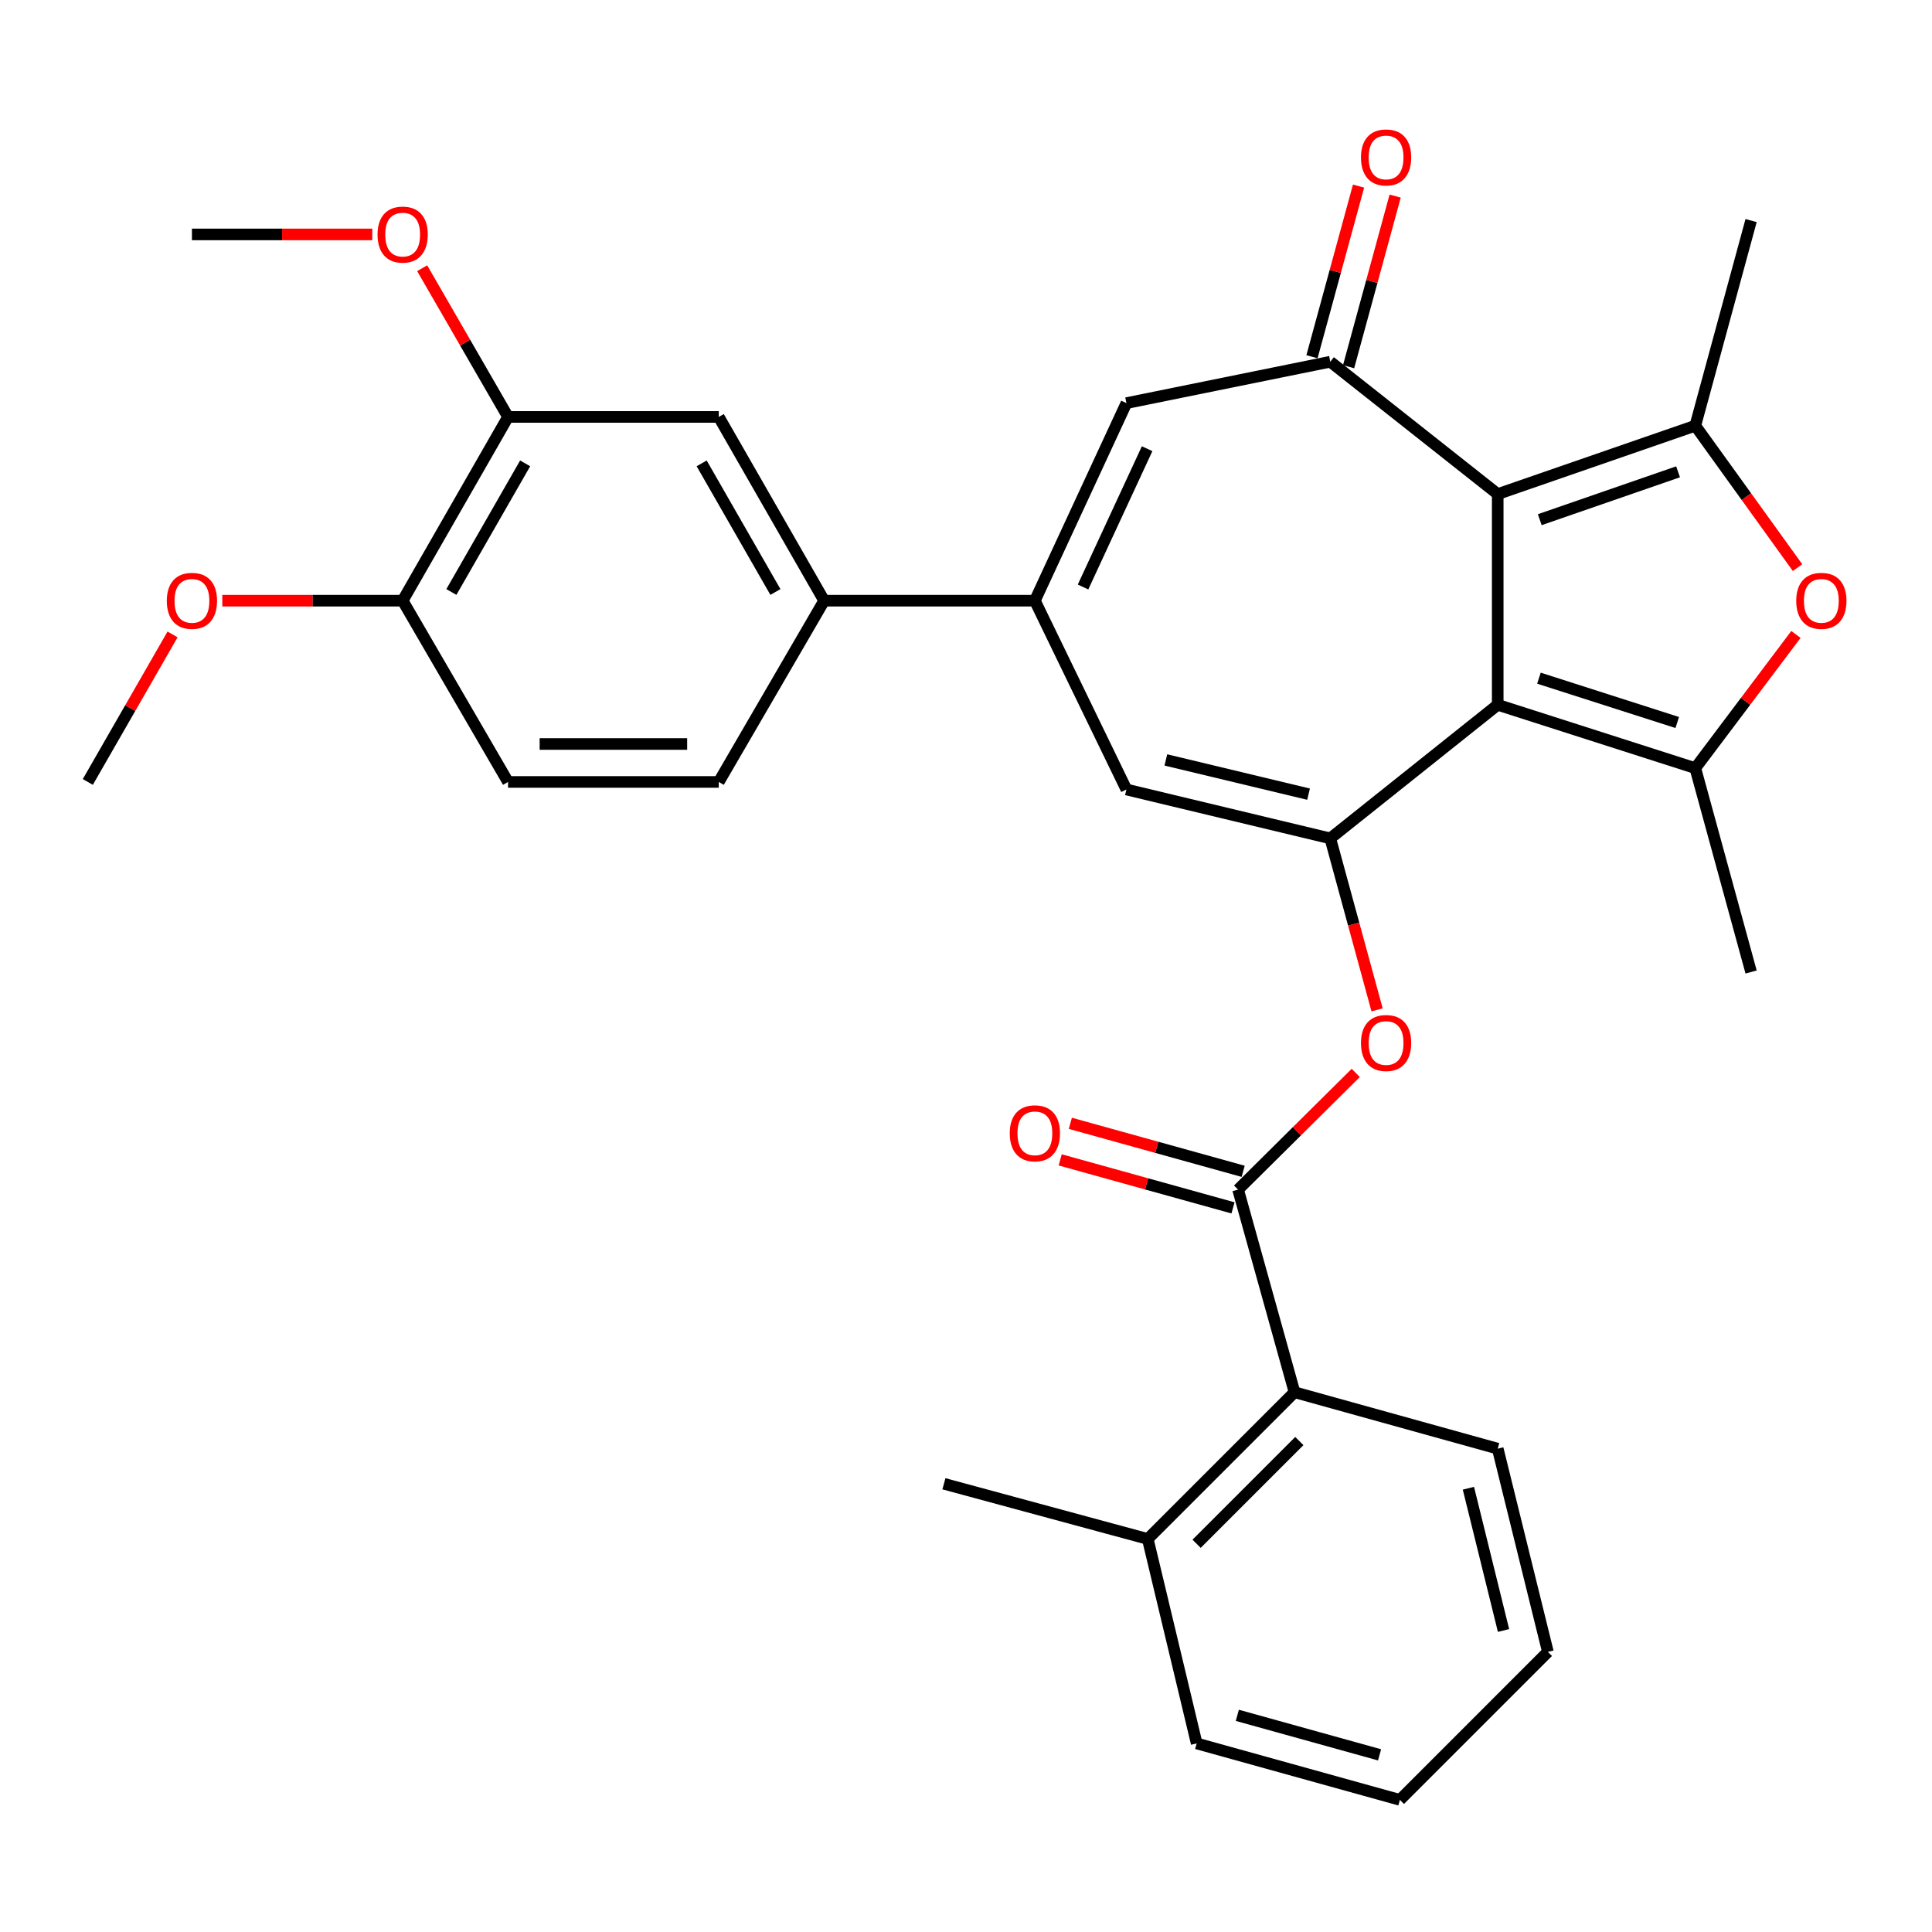 <?xml version='1.0' encoding='iso-8859-1'?>
<svg version='1.1' baseProfile='full'
              xmlns='http://www.w3.org/2000/svg'
                      xmlns:rdkit='http://www.rdkit.org/xml'
                      xmlns:xlink='http://www.w3.org/1999/xlink'
                  xml:space='preserve'
width='1000px' height='1000px' viewBox='0 0 1000 1000'>
<!-- END OF HEADER -->
<rect style='opacity:1.0;fill:#FFFFFF;stroke:none' width='1000' height='1000' x='0' y='0'> </rect>
<path class='bond-0' d='M 775.217,364.811 L 775.217,255.736' style='fill:none;fill-rule:evenodd;stroke:#000000;stroke-width:6px;stroke-linecap:butt;stroke-linejoin:miter;stroke-opacity:1' />
<path class='bond-1' d='M 775.217,364.811 L 688.553,433.952' style='fill:none;fill-rule:evenodd;stroke:#000000;stroke-width:6px;stroke-linecap:butt;stroke-linejoin:miter;stroke-opacity:1' />
<path class='bond-2' d='M 775.217,364.811 L 877.483,397.586' style='fill:none;fill-rule:evenodd;stroke:#000000;stroke-width:6px;stroke-linecap:butt;stroke-linejoin:miter;stroke-opacity:1' />
<path class='bond-2' d='M 796.551,351.025 L 868.137,373.968' style='fill:none;fill-rule:evenodd;stroke:#000000;stroke-width:6px;stroke-linecap:butt;stroke-linejoin:miter;stroke-opacity:1' />
<path class='bond-3' d='M 775.217,255.736 L 877.483,220.342' style='fill:none;fill-rule:evenodd;stroke:#000000;stroke-width:6px;stroke-linecap:butt;stroke-linejoin:miter;stroke-opacity:1' />
<path class='bond-3' d='M 796.98,268.986 L 868.567,244.21' style='fill:none;fill-rule:evenodd;stroke:#000000;stroke-width:6px;stroke-linecap:butt;stroke-linejoin:miter;stroke-opacity:1' />
<path class='bond-4' d='M 775.217,255.736 L 688.553,187.228' style='fill:none;fill-rule:evenodd;stroke:#000000;stroke-width:6px;stroke-linecap:butt;stroke-linejoin:miter;stroke-opacity:1' />
<path class='bond-7' d='M 688.553,433.952 L 583.036,408.639' style='fill:none;fill-rule:evenodd;stroke:#000000;stroke-width:6px;stroke-linecap:butt;stroke-linejoin:miter;stroke-opacity:1' />
<path class='bond-7' d='M 677.307,411.057 L 603.445,393.338' style='fill:none;fill-rule:evenodd;stroke:#000000;stroke-width:6px;stroke-linecap:butt;stroke-linejoin:miter;stroke-opacity:1' />
<path class='bond-10' d='M 688.553,433.952 L 700.665,478.332' style='fill:none;fill-rule:evenodd;stroke:#000000;stroke-width:6px;stroke-linecap:butt;stroke-linejoin:miter;stroke-opacity:1' />
<path class='bond-10' d='M 700.665,478.332 L 712.778,522.712' style='fill:none;fill-rule:evenodd;stroke:#FF0000;stroke-width:6px;stroke-linecap:butt;stroke-linejoin:miter;stroke-opacity:1' />
<path class='bond-5' d='M 877.483,397.586 L 903.53,362.985' style='fill:none;fill-rule:evenodd;stroke:#000000;stroke-width:6px;stroke-linecap:butt;stroke-linejoin:miter;stroke-opacity:1' />
<path class='bond-5' d='M 903.53,362.985 L 929.577,328.384' style='fill:none;fill-rule:evenodd;stroke:#FF0000;stroke-width:6px;stroke-linecap:butt;stroke-linejoin:miter;stroke-opacity:1' />
<path class='bond-22' d='M 877.483,397.586 L 906.364,503.104' style='fill:none;fill-rule:evenodd;stroke:#000000;stroke-width:6px;stroke-linecap:butt;stroke-linejoin:miter;stroke-opacity:1' />
<path class='bond-21' d='M 877.483,220.342 L 906.364,114.17' style='fill:none;fill-rule:evenodd;stroke:#000000;stroke-width:6px;stroke-linecap:butt;stroke-linejoin:miter;stroke-opacity:1' />
<path class='bond-32' d='M 877.483,220.342 L 903.943,257.072' style='fill:none;fill-rule:evenodd;stroke:#000000;stroke-width:6px;stroke-linecap:butt;stroke-linejoin:miter;stroke-opacity:1' />
<path class='bond-32' d='M 903.943,257.072 L 930.403,293.801' style='fill:none;fill-rule:evenodd;stroke:#FF0000;stroke-width:6px;stroke-linecap:butt;stroke-linejoin:miter;stroke-opacity:1' />
<path class='bond-8' d='M 688.553,187.228 L 583.036,208.657' style='fill:none;fill-rule:evenodd;stroke:#000000;stroke-width:6px;stroke-linecap:butt;stroke-linejoin:miter;stroke-opacity:1' />
<path class='bond-15' d='M 698.027,189.813 L 710.079,145.653' style='fill:none;fill-rule:evenodd;stroke:#000000;stroke-width:6px;stroke-linecap:butt;stroke-linejoin:miter;stroke-opacity:1' />
<path class='bond-15' d='M 710.079,145.653 L 722.131,101.493' style='fill:none;fill-rule:evenodd;stroke:#FF0000;stroke-width:6px;stroke-linecap:butt;stroke-linejoin:miter;stroke-opacity:1' />
<path class='bond-15' d='M 679.08,184.643 L 691.132,140.482' style='fill:none;fill-rule:evenodd;stroke:#000000;stroke-width:6px;stroke-linecap:butt;stroke-linejoin:miter;stroke-opacity:1' />
<path class='bond-15' d='M 691.132,140.482 L 703.184,96.322' style='fill:none;fill-rule:evenodd;stroke:#FF0000;stroke-width:6px;stroke-linecap:butt;stroke-linejoin:miter;stroke-opacity:1' />
<path class='bond-6' d='M 535.651,310.912 L 583.036,408.639' style='fill:none;fill-rule:evenodd;stroke:#000000;stroke-width:6px;stroke-linecap:butt;stroke-linejoin:miter;stroke-opacity:1' />
<path class='bond-11' d='M 535.651,310.912 L 426.576,310.912' style='fill:none;fill-rule:evenodd;stroke:#000000;stroke-width:6px;stroke-linecap:butt;stroke-linejoin:miter;stroke-opacity:1' />
<path class='bond-33' d='M 535.651,310.912 L 583.036,208.657' style='fill:none;fill-rule:evenodd;stroke:#000000;stroke-width:6px;stroke-linecap:butt;stroke-linejoin:miter;stroke-opacity:1' />
<path class='bond-33' d='M 560.578,303.831 L 593.747,232.252' style='fill:none;fill-rule:evenodd;stroke:#000000;stroke-width:6px;stroke-linecap:butt;stroke-linejoin:miter;stroke-opacity:1' />
<path class='bond-9' d='M 640.83,615.735 L 671.284,585.537' style='fill:none;fill-rule:evenodd;stroke:#000000;stroke-width:6px;stroke-linecap:butt;stroke-linejoin:miter;stroke-opacity:1' />
<path class='bond-9' d='M 671.284,585.537 L 701.737,555.34' style='fill:none;fill-rule:evenodd;stroke:#FF0000;stroke-width:6px;stroke-linecap:butt;stroke-linejoin:miter;stroke-opacity:1' />
<path class='bond-12' d='M 640.83,615.735 L 670.038,720.609' style='fill:none;fill-rule:evenodd;stroke:#000000;stroke-width:6px;stroke-linecap:butt;stroke-linejoin:miter;stroke-opacity:1' />
<path class='bond-16' d='M 643.458,606.274 L 598.733,593.849' style='fill:none;fill-rule:evenodd;stroke:#000000;stroke-width:6px;stroke-linecap:butt;stroke-linejoin:miter;stroke-opacity:1' />
<path class='bond-16' d='M 598.733,593.849 L 554.008,581.424' style='fill:none;fill-rule:evenodd;stroke:#FF0000;stroke-width:6px;stroke-linecap:butt;stroke-linejoin:miter;stroke-opacity:1' />
<path class='bond-16' d='M 638.202,625.196 L 593.477,612.772' style='fill:none;fill-rule:evenodd;stroke:#000000;stroke-width:6px;stroke-linecap:butt;stroke-linejoin:miter;stroke-opacity:1' />
<path class='bond-16' d='M 593.477,612.772 L 548.751,600.347' style='fill:none;fill-rule:evenodd;stroke:#FF0000;stroke-width:6px;stroke-linecap:butt;stroke-linejoin:miter;stroke-opacity:1' />
<path class='bond-13' d='M 426.576,310.912 L 372.034,215.803' style='fill:none;fill-rule:evenodd;stroke:#000000;stroke-width:6px;stroke-linecap:butt;stroke-linejoin:miter;stroke-opacity:1' />
<path class='bond-13' d='M 401.358,306.416 L 363.179,239.84' style='fill:none;fill-rule:evenodd;stroke:#000000;stroke-width:6px;stroke-linecap:butt;stroke-linejoin:miter;stroke-opacity:1' />
<path class='bond-18' d='M 426.576,310.912 L 372.034,404.733' style='fill:none;fill-rule:evenodd;stroke:#000000;stroke-width:6px;stroke-linecap:butt;stroke-linejoin:miter;stroke-opacity:1' />
<path class='bond-19' d='M 670.038,720.609 L 594.078,796.569' style='fill:none;fill-rule:evenodd;stroke:#000000;stroke-width:6px;stroke-linecap:butt;stroke-linejoin:miter;stroke-opacity:1' />
<path class='bond-19' d='M 672.531,745.89 L 619.359,799.062' style='fill:none;fill-rule:evenodd;stroke:#000000;stroke-width:6px;stroke-linecap:butt;stroke-linejoin:miter;stroke-opacity:1' />
<path class='bond-25' d='M 670.038,720.609 L 775.217,749.828' style='fill:none;fill-rule:evenodd;stroke:#000000;stroke-width:6px;stroke-linecap:butt;stroke-linejoin:miter;stroke-opacity:1' />
<path class='bond-14' d='M 372.034,215.803 L 262.959,215.803' style='fill:none;fill-rule:evenodd;stroke:#000000;stroke-width:6px;stroke-linecap:butt;stroke-linejoin:miter;stroke-opacity:1' />
<path class='bond-23' d='M 262.959,215.803 L 240.737,177.314' style='fill:none;fill-rule:evenodd;stroke:#000000;stroke-width:6px;stroke-linecap:butt;stroke-linejoin:miter;stroke-opacity:1' />
<path class='bond-23' d='M 240.737,177.314 L 218.514,138.825' style='fill:none;fill-rule:evenodd;stroke:#FF0000;stroke-width:6px;stroke-linecap:butt;stroke-linejoin:miter;stroke-opacity:1' />
<path class='bond-35' d='M 262.959,215.803 L 208.417,310.912' style='fill:none;fill-rule:evenodd;stroke:#000000;stroke-width:6px;stroke-linecap:butt;stroke-linejoin:miter;stroke-opacity:1' />
<path class='bond-35' d='M 271.815,239.84 L 233.635,306.416' style='fill:none;fill-rule:evenodd;stroke:#000000;stroke-width:6px;stroke-linecap:butt;stroke-linejoin:miter;stroke-opacity:1' />
<path class='bond-17' d='M 208.417,310.912 L 262.959,404.733' style='fill:none;fill-rule:evenodd;stroke:#000000;stroke-width:6px;stroke-linecap:butt;stroke-linejoin:miter;stroke-opacity:1' />
<path class='bond-24' d='M 208.417,310.912 L 161.743,310.912' style='fill:none;fill-rule:evenodd;stroke:#000000;stroke-width:6px;stroke-linecap:butt;stroke-linejoin:miter;stroke-opacity:1' />
<path class='bond-24' d='M 161.743,310.912 L 115.069,310.912' style='fill:none;fill-rule:evenodd;stroke:#FF0000;stroke-width:6px;stroke-linecap:butt;stroke-linejoin:miter;stroke-opacity:1' />
<path class='bond-20' d='M 372.034,404.733 L 262.959,404.733' style='fill:none;fill-rule:evenodd;stroke:#000000;stroke-width:6px;stroke-linecap:butt;stroke-linejoin:miter;stroke-opacity:1' />
<path class='bond-20' d='M 355.673,385.094 L 279.321,385.094' style='fill:none;fill-rule:evenodd;stroke:#000000;stroke-width:6px;stroke-linecap:butt;stroke-linejoin:miter;stroke-opacity:1' />
<path class='bond-26' d='M 594.078,796.569 L 488.571,767.994' style='fill:none;fill-rule:evenodd;stroke:#000000;stroke-width:6px;stroke-linecap:butt;stroke-linejoin:miter;stroke-opacity:1' />
<path class='bond-27' d='M 594.078,796.569 L 619.401,902.392' style='fill:none;fill-rule:evenodd;stroke:#000000;stroke-width:6px;stroke-linecap:butt;stroke-linejoin:miter;stroke-opacity:1' />
<path class='bond-28' d='M 192.69,121.338 L 146.016,121.338' style='fill:none;fill-rule:evenodd;stroke:#FF0000;stroke-width:6px;stroke-linecap:butt;stroke-linejoin:miter;stroke-opacity:1' />
<path class='bond-28' d='M 146.016,121.338 L 99.343,121.338' style='fill:none;fill-rule:evenodd;stroke:#000000;stroke-width:6px;stroke-linecap:butt;stroke-linejoin:miter;stroke-opacity:1' />
<path class='bond-29' d='M 89.311,328.377 L 67.383,366.555' style='fill:none;fill-rule:evenodd;stroke:#FF0000;stroke-width:6px;stroke-linecap:butt;stroke-linejoin:miter;stroke-opacity:1' />
<path class='bond-29' d='M 67.383,366.555 L 45.455,404.733' style='fill:none;fill-rule:evenodd;stroke:#000000;stroke-width:6px;stroke-linecap:butt;stroke-linejoin:miter;stroke-opacity:1' />
<path class='bond-30' d='M 775.217,749.828 L 801.185,855.007' style='fill:none;fill-rule:evenodd;stroke:#000000;stroke-width:6px;stroke-linecap:butt;stroke-linejoin:miter;stroke-opacity:1' />
<path class='bond-30' d='M 760.046,770.312 L 778.223,843.937' style='fill:none;fill-rule:evenodd;stroke:#000000;stroke-width:6px;stroke-linecap:butt;stroke-linejoin:miter;stroke-opacity:1' />
<path class='bond-34' d='M 619.401,902.392 L 724.581,931.611' style='fill:none;fill-rule:evenodd;stroke:#000000;stroke-width:6px;stroke-linecap:butt;stroke-linejoin:miter;stroke-opacity:1' />
<path class='bond-34' d='M 640.435,887.852 L 714.06,908.305' style='fill:none;fill-rule:evenodd;stroke:#000000;stroke-width:6px;stroke-linecap:butt;stroke-linejoin:miter;stroke-opacity:1' />
<path class='bond-31' d='M 801.185,855.007 L 724.581,931.611' style='fill:none;fill-rule:evenodd;stroke:#000000;stroke-width:6px;stroke-linecap:butt;stroke-linejoin:miter;stroke-opacity:1' />
<path  class='atom-6' d='M 929.729 310.992
Q 929.729 304.192, 933.089 300.392
Q 936.449 296.592, 942.729 296.592
Q 949.009 296.592, 952.369 300.392
Q 955.729 304.192, 955.729 310.992
Q 955.729 317.872, 952.329 321.792
Q 948.929 325.672, 942.729 325.672
Q 936.489 325.672, 933.089 321.792
Q 929.729 317.912, 929.729 310.992
M 942.729 322.472
Q 947.049 322.472, 949.369 319.592
Q 951.729 316.672, 951.729 310.992
Q 951.729 305.432, 949.369 302.632
Q 947.049 299.792, 942.729 299.792
Q 938.409 299.792, 936.049 302.592
Q 933.729 305.392, 933.729 310.992
Q 933.729 316.712, 936.049 319.592
Q 938.409 322.472, 942.729 322.472
' fill='#FF0000'/>
<path  class='atom-11' d='M 704.434 539.855
Q 704.434 533.055, 707.794 529.255
Q 711.154 525.455, 717.434 525.455
Q 723.714 525.455, 727.074 529.255
Q 730.434 533.055, 730.434 539.855
Q 730.434 546.735, 727.034 550.655
Q 723.634 554.535, 717.434 554.535
Q 711.194 554.535, 707.794 550.655
Q 704.434 546.775, 704.434 539.855
M 717.434 551.335
Q 721.754 551.335, 724.074 548.455
Q 726.434 545.535, 726.434 539.855
Q 726.434 534.295, 724.074 531.495
Q 721.754 528.655, 717.434 528.655
Q 713.114 528.655, 710.754 531.455
Q 708.434 534.255, 708.434 539.855
Q 708.434 545.575, 710.754 548.455
Q 713.114 551.335, 717.434 551.335
' fill='#FF0000'/>
<path  class='atom-16' d='M 704.434 81.485
Q 704.434 74.685, 707.794 70.885
Q 711.154 67.085, 717.434 67.085
Q 723.714 67.085, 727.074 70.885
Q 730.434 74.685, 730.434 81.485
Q 730.434 88.365, 727.034 92.285
Q 723.634 96.165, 717.434 96.165
Q 711.194 96.165, 707.794 92.285
Q 704.434 88.405, 704.434 81.485
M 717.434 92.965
Q 721.754 92.965, 724.074 90.085
Q 726.434 87.165, 726.434 81.485
Q 726.434 75.925, 724.074 73.125
Q 721.754 70.285, 717.434 70.285
Q 713.114 70.285, 710.754 73.085
Q 708.434 75.885, 708.434 81.485
Q 708.434 87.205, 710.754 90.085
Q 713.114 92.965, 717.434 92.965
' fill='#FF0000'/>
<path  class='atom-17' d='M 522.651 586.596
Q 522.651 579.796, 526.011 575.996
Q 529.371 572.196, 535.651 572.196
Q 541.931 572.196, 545.291 575.996
Q 548.651 579.796, 548.651 586.596
Q 548.651 593.476, 545.251 597.396
Q 541.851 601.276, 535.651 601.276
Q 529.411 601.276, 526.011 597.396
Q 522.651 593.516, 522.651 586.596
M 535.651 598.076
Q 539.971 598.076, 542.291 595.196
Q 544.651 592.276, 544.651 586.596
Q 544.651 581.036, 542.291 578.236
Q 539.971 575.396, 535.651 575.396
Q 531.331 575.396, 528.971 578.196
Q 526.651 580.996, 526.651 586.596
Q 526.651 592.316, 528.971 595.196
Q 531.331 598.076, 535.651 598.076
' fill='#FF0000'/>
<path  class='atom-24' d='M 195.417 121.418
Q 195.417 114.618, 198.777 110.818
Q 202.137 107.018, 208.417 107.018
Q 214.697 107.018, 218.057 110.818
Q 221.417 114.618, 221.417 121.418
Q 221.417 128.298, 218.017 132.218
Q 214.617 136.098, 208.417 136.098
Q 202.177 136.098, 198.777 132.218
Q 195.417 128.338, 195.417 121.418
M 208.417 132.898
Q 212.737 132.898, 215.057 130.018
Q 217.417 127.098, 217.417 121.418
Q 217.417 115.858, 215.057 113.058
Q 212.737 110.218, 208.417 110.218
Q 204.097 110.218, 201.737 113.018
Q 199.417 115.818, 199.417 121.418
Q 199.417 127.138, 201.737 130.018
Q 204.097 132.898, 208.417 132.898
' fill='#FF0000'/>
<path  class='atom-25' d='M 86.343 310.992
Q 86.343 304.192, 89.703 300.392
Q 93.062 296.592, 99.343 296.592
Q 105.623 296.592, 108.983 300.392
Q 112.343 304.192, 112.343 310.992
Q 112.343 317.872, 108.943 321.792
Q 105.543 325.672, 99.343 325.672
Q 93.103 325.672, 89.703 321.792
Q 86.343 317.912, 86.343 310.992
M 99.343 322.472
Q 103.663 322.472, 105.983 319.592
Q 108.343 316.672, 108.343 310.992
Q 108.343 305.432, 105.983 302.632
Q 103.663 299.792, 99.343 299.792
Q 95.022 299.792, 92.662 302.592
Q 90.343 305.392, 90.343 310.992
Q 90.343 316.712, 92.662 319.592
Q 95.022 322.472, 99.343 322.472
' fill='#FF0000'/>
</svg>
